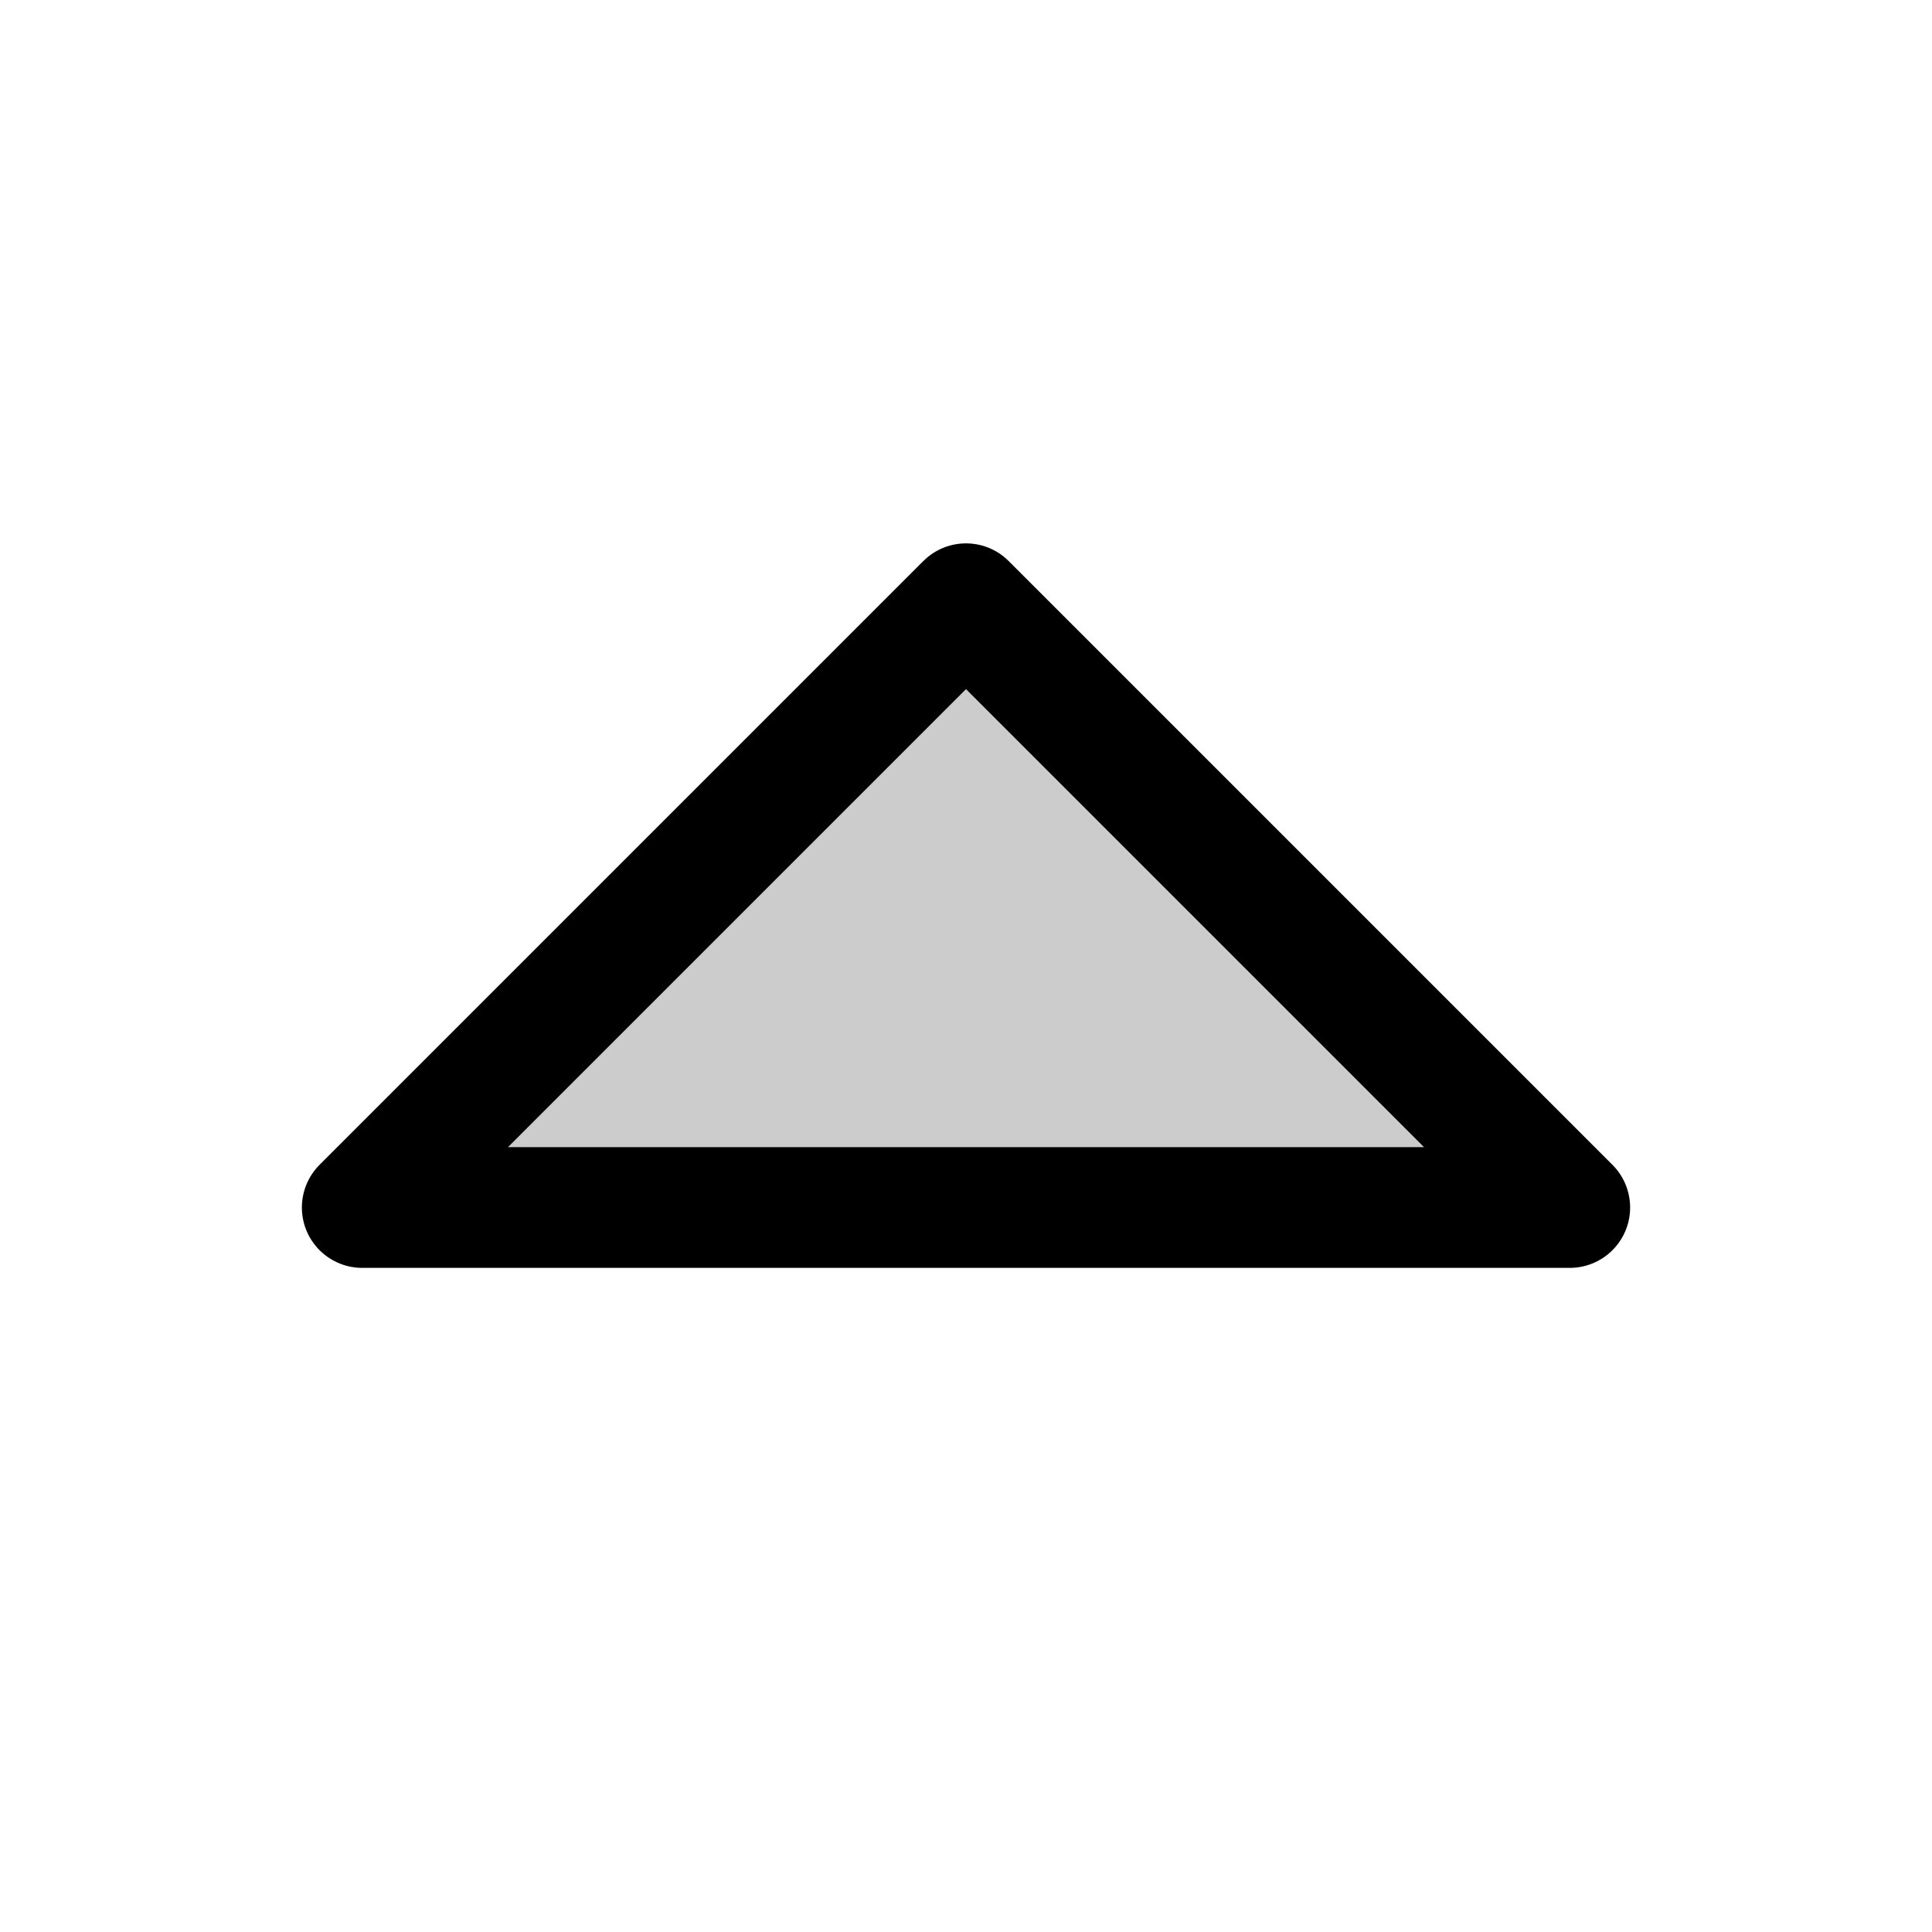 <svg xmlns="http://www.w3.org/2000/svg" viewBox="0 0 256 256"><rect width="256" height="256" fill="none"/><polygon points="48 160 128 80 208 160 48 160" opacity="0.2"/><polygon points="48 160 128 80 208 160 48 160" fill="none" stroke="#000" stroke-linecap="round" stroke-linejoin="round" stroke-width="16"/></svg>